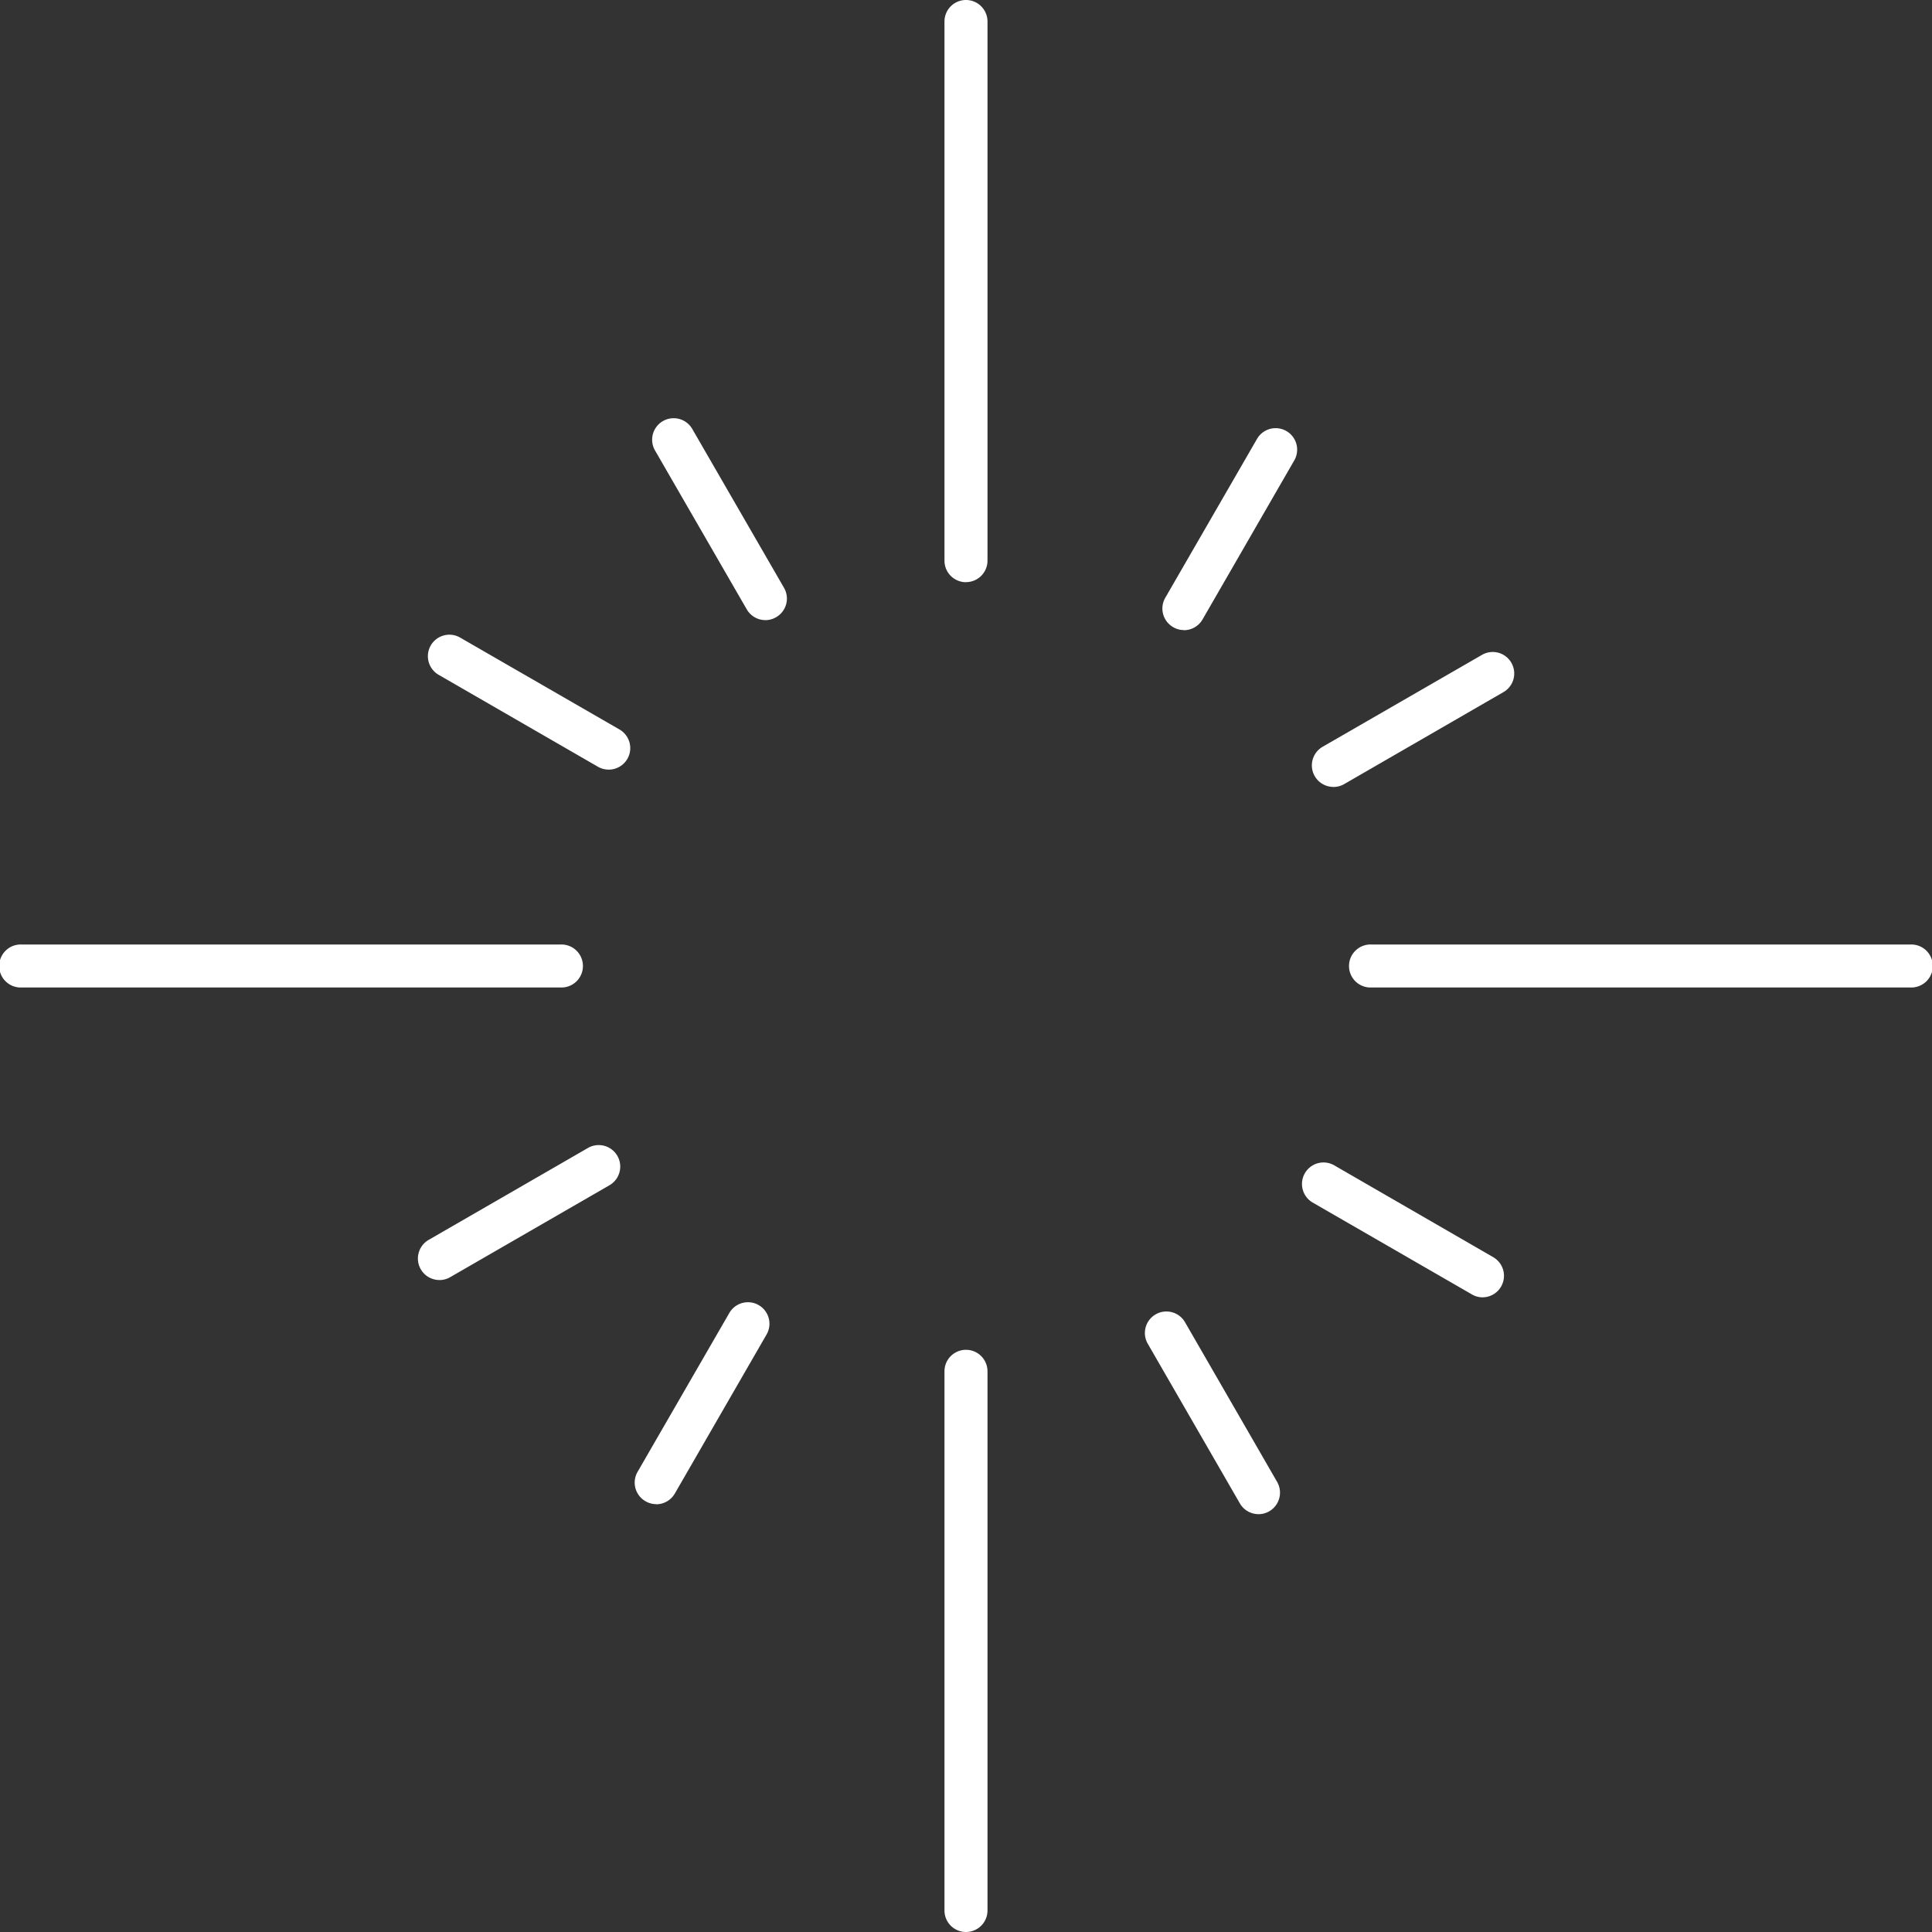 <svg xmlns="http://www.w3.org/2000/svg" xmlns:xlink="http://www.w3.org/1999/xlink" width="65.477" height="65.477" viewBox="0 0 65.477 65.477">
  <rect x="0" y="0" width="65.477" height="65.477" fill="#333333" stroke="none"/>
  <defs>
    <clipPath id="clip-path">
      <rect id="長方形_15631" data-name="長方形 15631" width="65.477" height="65.477" transform="translate(0 0)" fill="#fff"/>
    </clipPath>
  </defs>
  <g id="グループ_33710" data-name="グループ 33710" transform="translate(359 63)">
    <g id="グループ_33709" data-name="グループ 33709" transform="translate(-359 -63)" clip-path="url(#clip-path)">
      <path id="パス_101611" data-name="パス 101611" d="M32.738,19.731A.729.729,0,0,1,32.009,19V.729a.729.729,0,0,1,1.458,0V19a.729.729,0,0,1-.729.729" fill="#fff"/>
      <path id="パス_101612" data-name="パス 101612" d="M32.738,65.477a.729.729,0,0,1-.729-.729V46.475a.729.729,0,0,1,1.458,0V64.748a.729.729,0,0,1-.729.729" fill="#fff"/>
      <path id="パス_101613" data-name="パス 101613" d="M19,33.467H.729a.729.729,0,1,1,0-1.457H19a.729.729,0,1,1,0,1.457" fill="#fff"/>
      <path id="パス_101614" data-name="パス 101614" d="M64.748,33.467H46.475a.729.729,0,1,1,0-1.457H64.748a.729.729,0,1,1,0,1.457" fill="#fff"/>
      <path id="パス_101615" data-name="パス 101615" d="M25.94,21.016a.729.729,0,0,1-.632-.365l-3.115-5.395a.729.729,0,0,1,1.263-.728l3.115,5.394a.728.728,0,0,1-.267.995.72.72,0,0,1-.364.1" fill="#fff"/>
      <path id="パス_101616" data-name="パス 101616" d="M20.624,26.083a.729.729,0,0,1-.364-.1L14.866,22.87a.728.728,0,0,1,.728-1.262l5.4,3.114a.729.729,0,0,1-.365,1.361" fill="#fff"/>
      <path id="パス_101617" data-name="パス 101617" d="M14.892,43.381a.729.729,0,0,1-.365-1.36l5.4-3.116a.729.729,0,0,1,.728,1.264l-5.394,3.113a.72.72,0,0,1-.364.1" fill="#fff"/>
      <path id="パス_101618" data-name="パス 101618" d="M22.239,50.977a.72.72,0,0,1-.364-.1.728.728,0,0,1-.267-.995l3.115-5.394a.729.729,0,0,1,1.263.728l-3.115,5.4a.729.729,0,0,1-.632.365" fill="#fff"/>
      <path id="パス_101619" data-name="パス 101619" d="M42.652,51.316a.729.729,0,0,1-.632-.365l-3.115-5.4a.729.729,0,1,1,1.263-.728l3.115,5.4a.73.73,0,0,1-.631,1.094" fill="#fff"/>
      <path id="パス_101620" data-name="パス 101620" d="M50.247,43.968a.72.72,0,0,1-.364-.1l-5.4-3.115a.729.729,0,0,1,.73-1.262l5.394,3.116a.729.729,0,0,1-.365,1.36" fill="#fff"/>
      <path id="パス_101621" data-name="パス 101621" d="M45.191,26.669a.729.729,0,0,1-.365-1.361l5.4-3.114a.728.728,0,0,1,.728,1.262l-5.394,3.115a.729.729,0,0,1-.364.1" fill="#fff"/>
      <path id="パス_101622" data-name="パス 101622" d="M40.123,21.354a.72.72,0,0,1-.364-.1.728.728,0,0,1-.267-.995l3.115-5.394a.729.729,0,0,1,1.263.728l-3.115,5.4a.729.729,0,0,1-.632.365" fill="#fff"/>
    </g>
  </g>
</svg>
